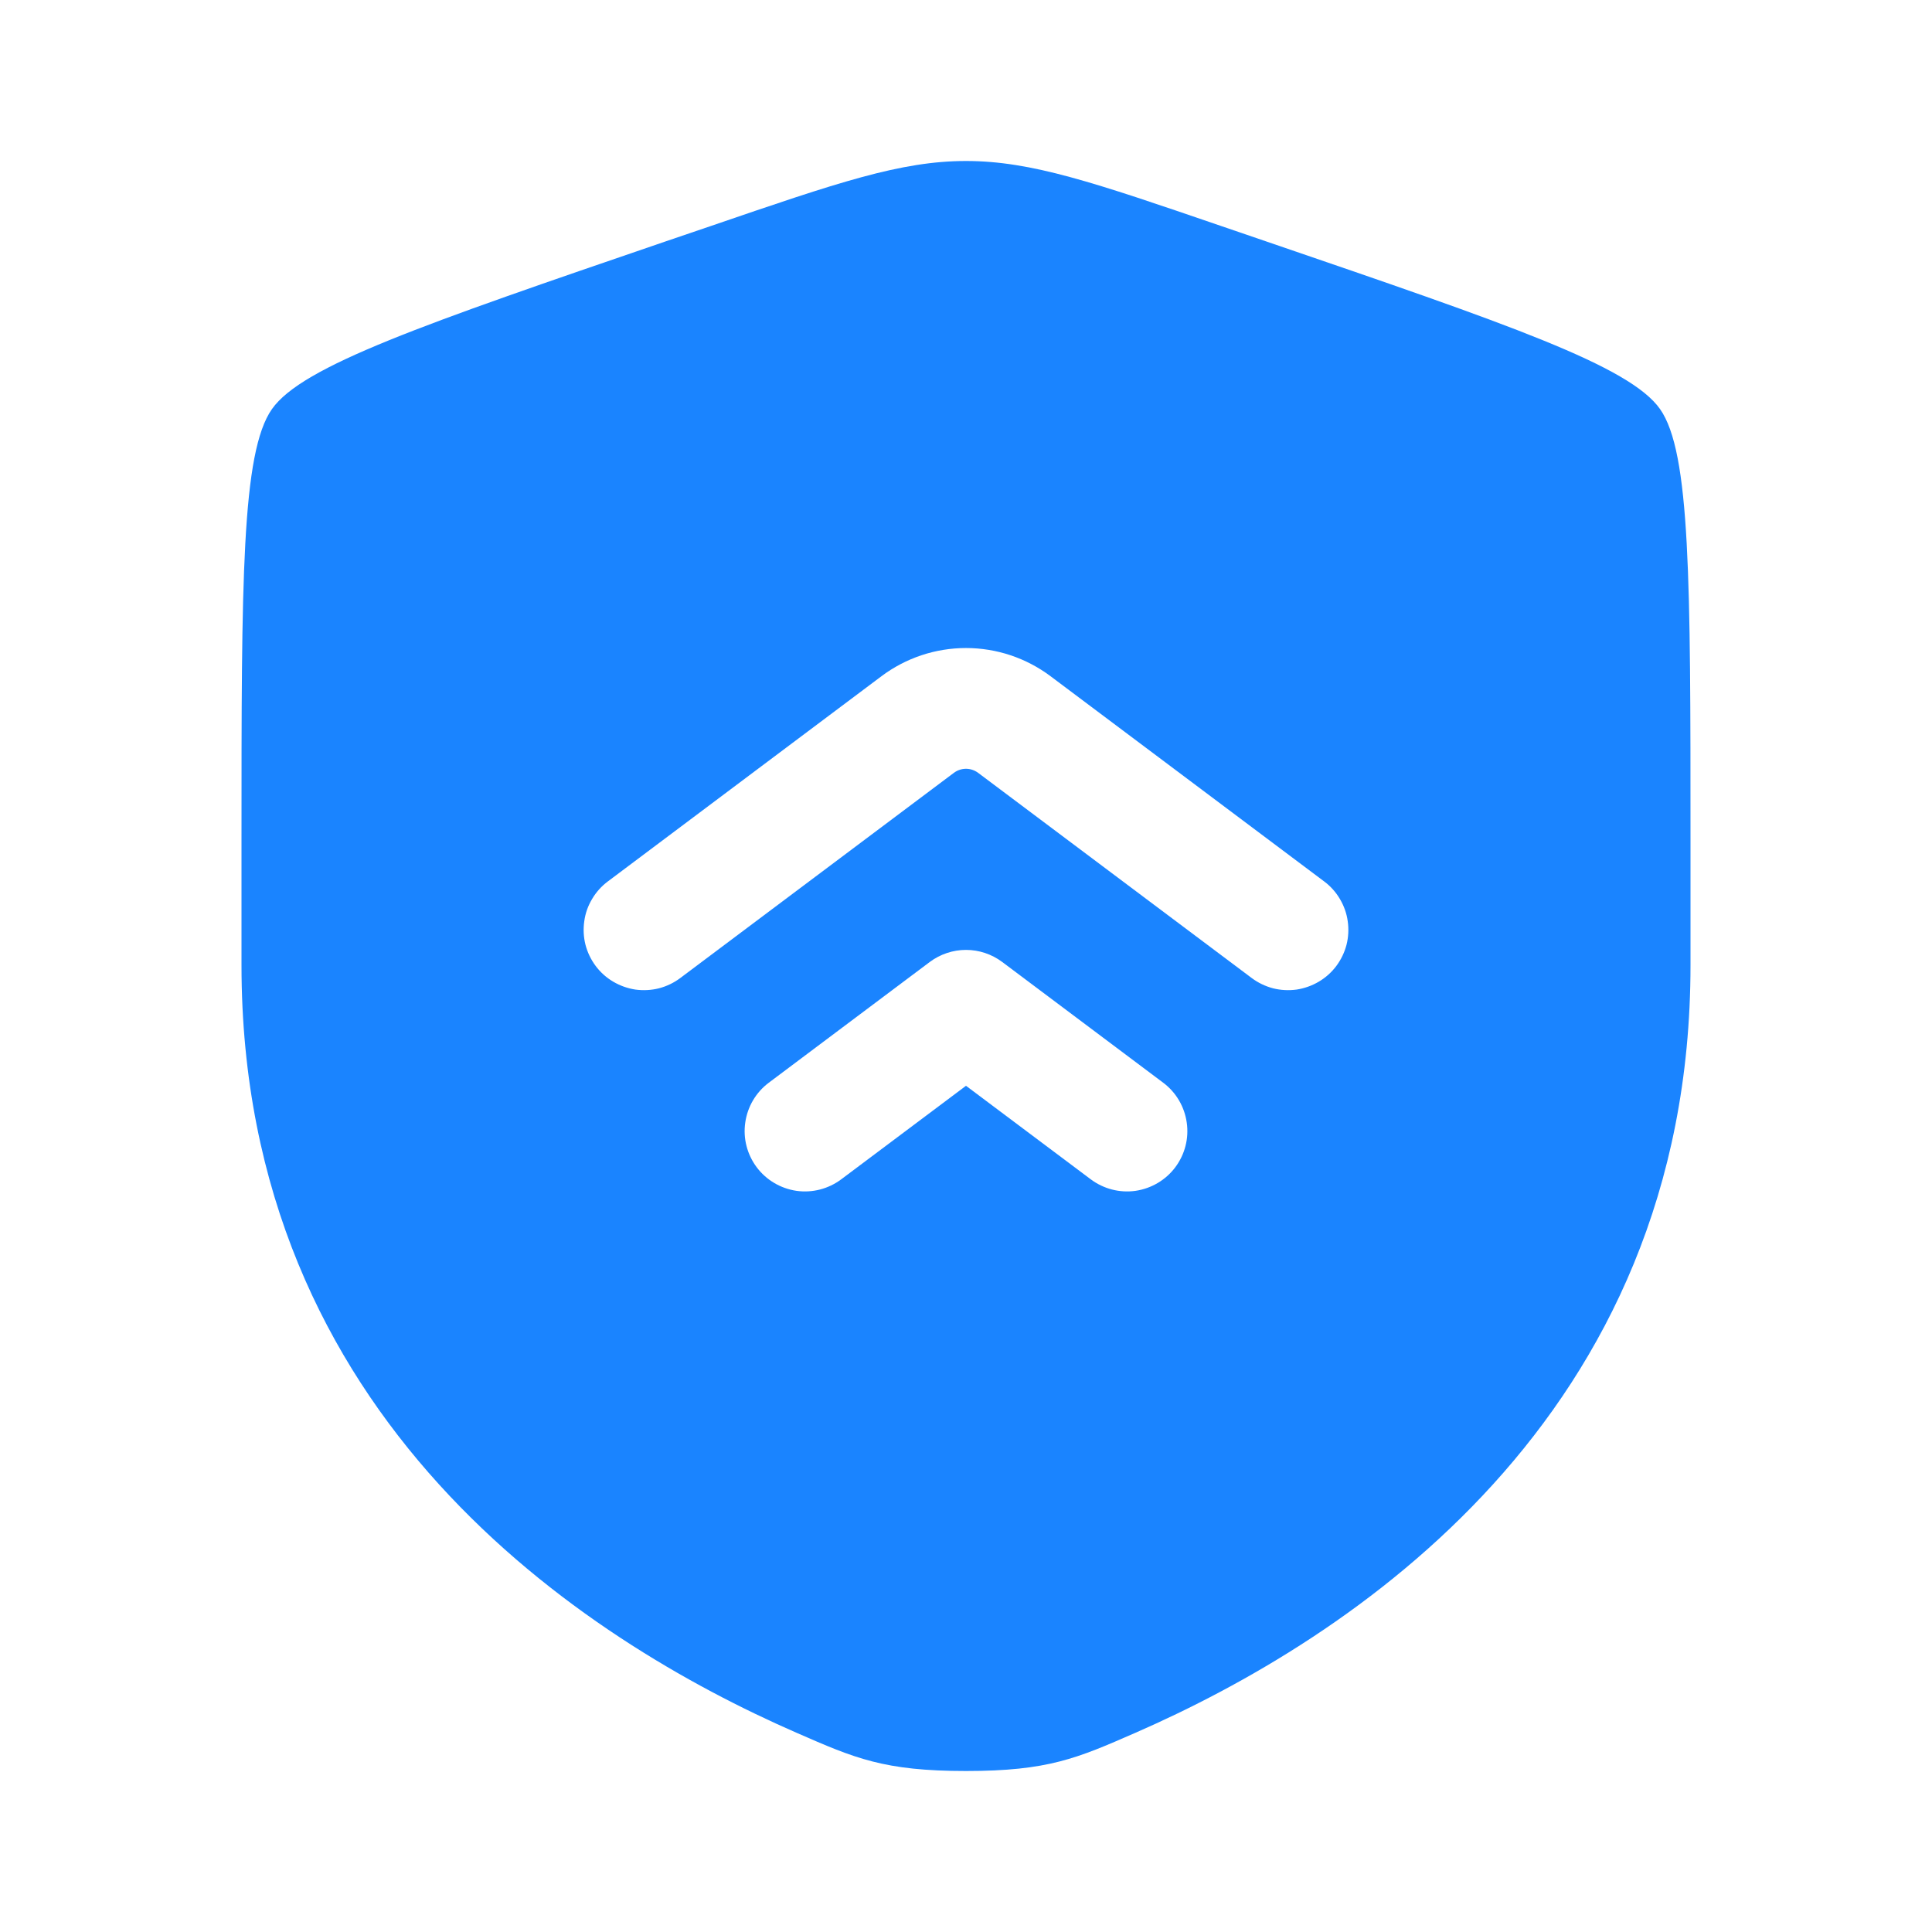 <svg xmlns="http://www.w3.org/2000/svg" fill="none" viewBox="0 0 24 24" height="24" width="24">
<path fill="#1A84FF" d="M3.378 5.082C3 5.62 3 7.22 3 10.417V11.991C3 17.629 7.239 20.366 9.899 21.527C10.62 21.842 10.981 22 12 22C13.02 22 13.38 21.842 14.101 21.527C16.761 20.365 21 17.63 21 11.991V10.417C21 7.219 21 5.62 20.622 5.082C20.245 4.545 18.742 4.03 15.735 3.001L15.162 2.805C13.595 2.268 12.812 2 12 2C11.189 2 10.405 2.268 8.838 2.805L8.265 3C5.258 4.03 3.755 4.545 3.378 5.082ZM16.45 10.95L13.05 8.4C12.747 8.173 12.379 8.05 12 8.05C11.621 8.05 11.253 8.173 10.95 8.4L7.55 10.95C7.471 11.009 7.405 11.083 7.355 11.168C7.304 11.253 7.271 11.346 7.258 11.444C7.244 11.541 7.249 11.641 7.273 11.736C7.298 11.832 7.341 11.921 7.4 12C7.459 12.079 7.533 12.145 7.618 12.195C7.703 12.245 7.796 12.278 7.894 12.293C7.991 12.306 8.091 12.301 8.186 12.277C8.282 12.252 8.371 12.209 8.45 12.15L11.85 9.6C11.893 9.568 11.946 9.55 12 9.55C12.054 9.55 12.107 9.568 12.15 9.6L15.55 12.15C15.629 12.209 15.719 12.252 15.814 12.277C15.909 12.301 16.009 12.306 16.106 12.293C16.204 12.278 16.297 12.245 16.382 12.195C16.467 12.145 16.541 12.079 16.6 12C16.659 11.921 16.702 11.832 16.727 11.736C16.751 11.641 16.756 11.541 16.742 11.444C16.729 11.346 16.695 11.253 16.645 11.168C16.595 11.083 16.529 11.009 16.45 10.95ZM14.45 13.45L12.45 11.95C12.32 11.853 12.162 11.8 12 11.8C11.838 11.8 11.68 11.853 11.55 11.95L9.55 13.45C9.391 13.569 9.286 13.747 9.258 13.944C9.229 14.141 9.281 14.341 9.4 14.5C9.519 14.659 9.697 14.764 9.894 14.793C10.091 14.821 10.291 14.769 10.45 14.65L12 13.488L13.55 14.65C13.709 14.769 13.909 14.821 14.106 14.793C14.303 14.764 14.481 14.659 14.6 14.5C14.719 14.341 14.771 14.141 14.742 13.944C14.714 13.747 14.609 13.569 14.45 13.45Z" clip-rule="evenodd" fill-rule="evenodd"></path>
</svg>
